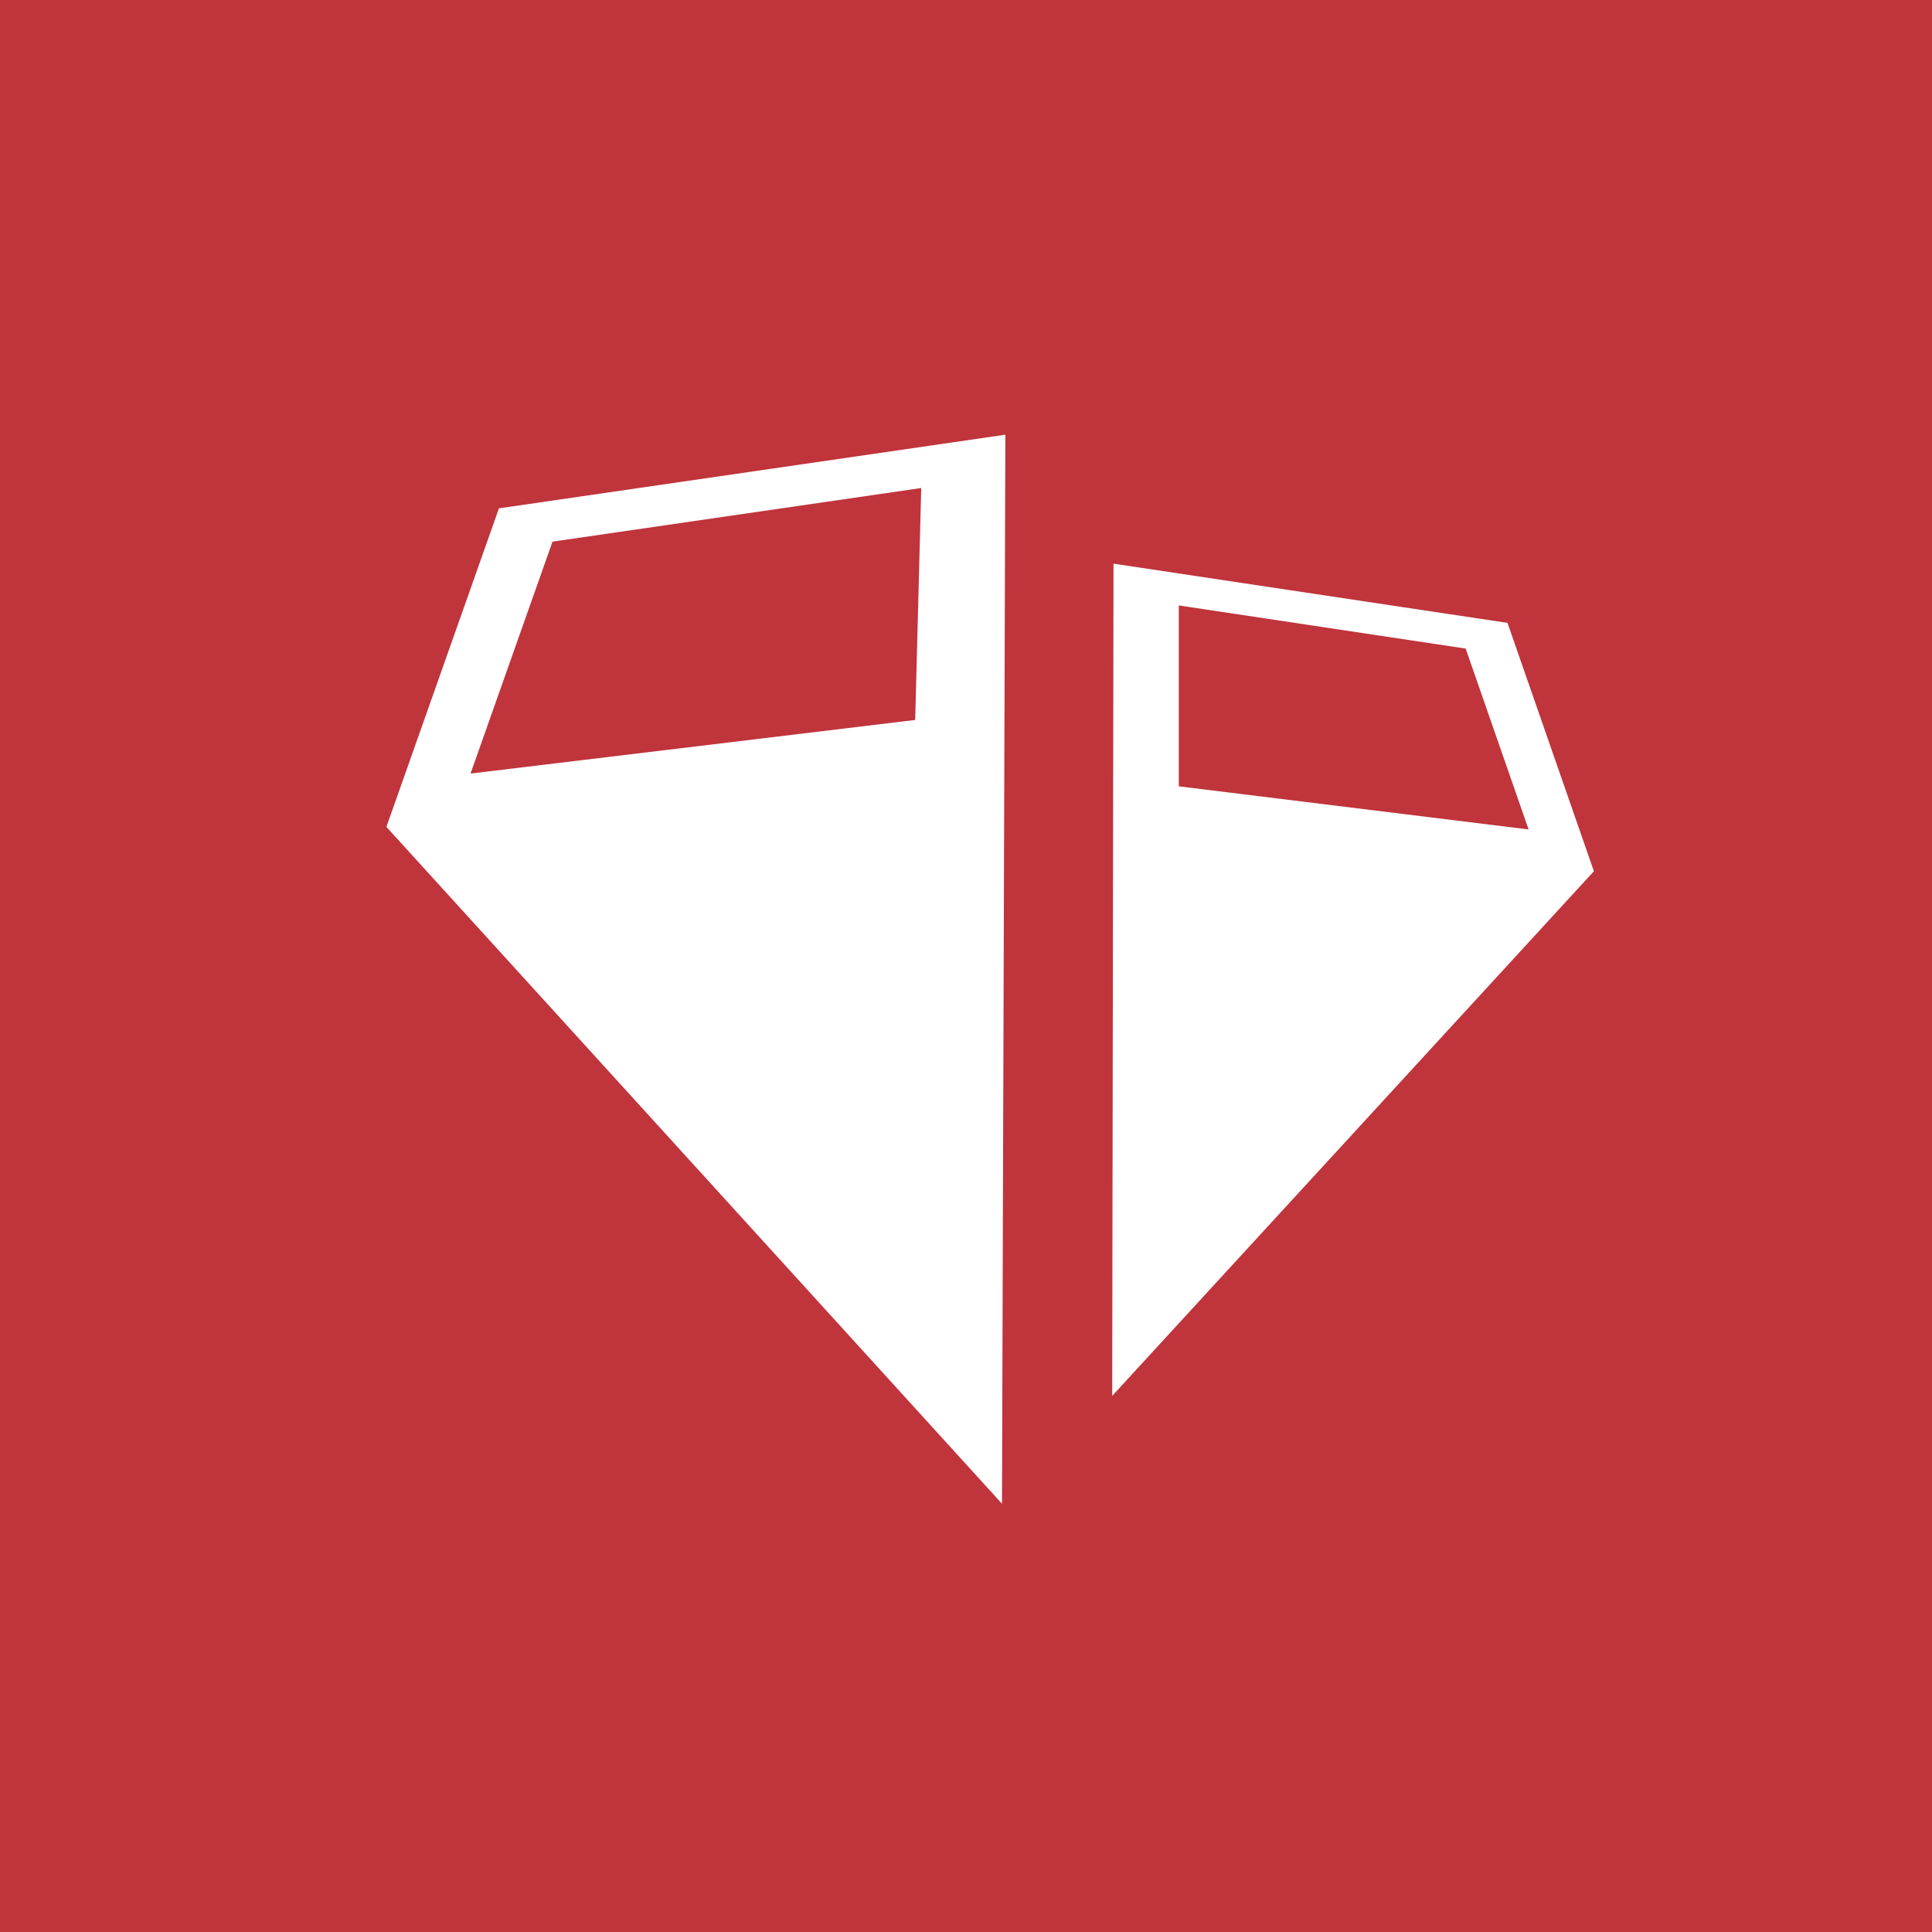 <?xml version="1.0" encoding="UTF-8"?> <svg xmlns="http://www.w3.org/2000/svg" width="40" height="40" viewBox="0 0 40 40" fill="none"><rect width="40" height="40" fill="#C0343C"></rect><path d="M18.948 14.906L9.742 16.016L11.439 11.214L19.073 10.104L18.948 14.906ZM20.815 9L10.33 10.525L8 17.12L20.745 31.133L20.815 9H20.815Z" fill="white"></path><path d="M24.406 16.28V12.535L30.345 13.428L31.648 17.173L24.406 16.28ZM23.054 11.67L23.027 28.9L33 18.038L31.211 12.896L23.054 11.67V11.67Z" fill="white"></path></svg> 
